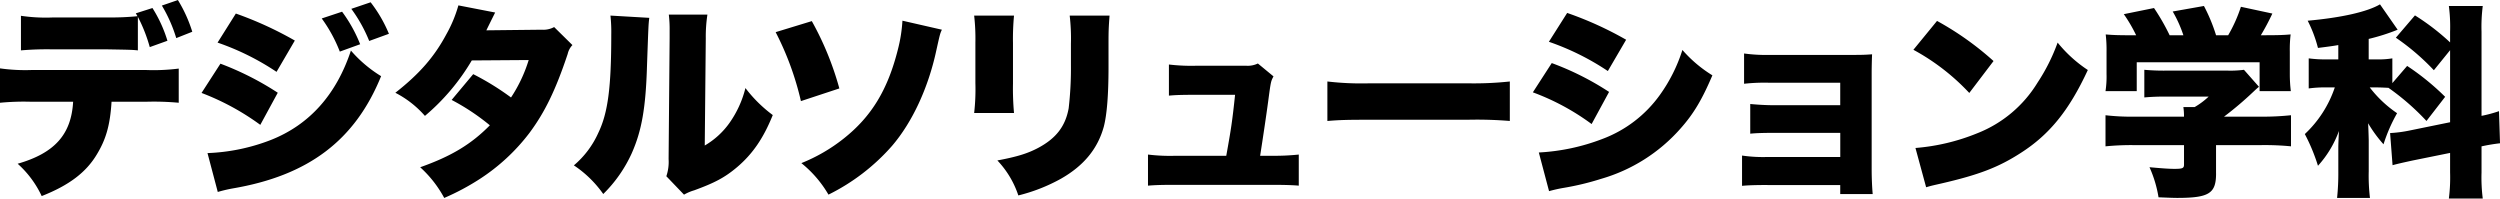 <svg xmlns="http://www.w3.org/2000/svg" viewBox="0 0 567 45.031">
  <defs>
    <style>
      .cls-1 {
        fill-rule: evenodd;
      }
    </style>
  </defs>
  <path id="mv-department.svg" class="cls-1" d="M459.049,197.543c-0.326,5.291-1.258,8.54-3.355,11.974-2.423,4.038-6.244,6.961-12.488,9.42a22.71,22.71,0,0,0-5.451-7.332c8.387-2.413,12.161-6.636,12.58-14.062h-9.552a56.557,56.557,0,0,0-7.036.233v-7.8a41.024,41.024,0,0,0,7.176.372h25.954a45.19,45.19,0,0,0,7.409-.326v7.751a61.812,61.812,0,0,0-7.268-.233h-7.969Zm-1.025-19.119a60.625,60.625,0,0,0,6.9-.279c-0.141-.278-0.187-0.325-0.374-0.65l3.775-1.206a30.318,30.318,0,0,1,3.4,7.425l-4.007,1.439a35.119,35.119,0,0,0-2.7-6.868v7.61c-1.4-.139-1.677-0.139-6.849-0.232H445.769a69.005,69.005,0,0,0-7.269.232v-7.842a38.51,38.51,0,0,0,7.409.371h12.115Zm15.7,4.687a32.708,32.708,0,0,0-3.262-7.379l3.635-1.253a31.355,31.355,0,0,1,3.262,7.193Zm10.023,5.8a66.374,66.374,0,0,1,13,6.59l-3.961,7.285a56.555,56.555,0,0,0-13.326-7.239Zm-2.935,20.28a44.089,44.089,0,0,0,14.352-2.97c8.713-3.435,14.864-10.256,18.173-20.28a28.993,28.993,0,0,0,6.849,5.8c-5.917,14.571-16.495,22.554-33.736,25.477a32.189,32.189,0,0,0-3.309.789Zm6.43-31.65a81.568,81.568,0,0,1,13.374,6.126l-4.148,7.1a57.744,57.744,0,0,0-13.373-6.636Zm24.091-.418a32.413,32.413,0,0,1,4.1,7.379l-4.614,1.671a32.841,32.841,0,0,0-4.1-7.518Zm6.477-2.135a30.833,30.833,0,0,1,4.147,7.147l-4.473,1.625a33.106,33.106,0,0,0-4.055-7.287Zm28.243,2.321c-0.047.093-.7,1.392-2,4.038l12.535-.14a5.171,5.171,0,0,0,2.842-.6l4.147,4.084a4.237,4.237,0,0,0-1.072,2c-2.749,8.261-5.219,13.273-8.666,17.913a44.59,44.59,0,0,1-11.323,10.488,54.355,54.355,0,0,1-8.015,4.27,25.977,25.977,0,0,0-5.452-6.962c7.083-2.5,11.6-5.243,15.8-9.513a50.045,50.045,0,0,0-8.667-5.754l4.893-5.847a60.392,60.392,0,0,1,8.574,5.29,32.747,32.747,0,0,0,4.007-8.492l-12.907.092a48.826,48.826,0,0,1-10.624,12.577,22.72,22.72,0,0,0-6.71-5.244c5.5-4.316,8.853-8.168,11.6-13.319a29.762,29.762,0,0,0,2.7-6.5Zm34.953,1.207c-0.186,1.577-.186,1.577-0.512,10.766-0.28,9.7-1.212,14.85-3.448,19.909a30.884,30.884,0,0,1-6.478,9.282,25.208,25.208,0,0,0-6.663-6.5,20.722,20.722,0,0,0,5.545-7.379c2.19-4.547,2.936-10.3,2.936-22.322a33.628,33.628,0,0,0-.187-4.269Zm13.187-.743a33.093,33.093,0,0,0-.372,5.384l-0.234,24.317a17.975,17.975,0,0,0,5.592-5.1,23.492,23.492,0,0,0,3.635-7.936,30.879,30.879,0,0,0,6.2,6.126c-2.1,5.2-4.52,8.771-8.061,11.787-2.8,2.368-5.079,3.574-9.785,5.291a10.413,10.413,0,0,0-2.284.975l-4.007-4.177a10.112,10.112,0,0,0,.512-3.9l0.233-27.474v-1.671a27.439,27.439,0,0,0-.186-3.619h8.76Zm23.677,1.486a68.6,68.6,0,0,1,6.244,15.267L615.4,197.4a66.557,66.557,0,0,0-5.732-15.639Zm29.5,1.948c-0.42.928-.42,0.928-1.259,4.687-1.817,8.493-5.452,16.289-10.017,21.626a46.667,46.667,0,0,1-14.446,11.092,25.77,25.77,0,0,0-6.15-7.147,38.247,38.247,0,0,0,9.6-5.569c6.338-5.012,10.02-11.138,12.3-20.234a33.691,33.691,0,0,0,1.026-6.5Zm16.358-3.2a55.755,55.755,0,0,0-.233,6.218v9.236a60.6,60.6,0,0,0,.233,6.636h-9.039a47.941,47.941,0,0,0,.28-6.776v-9.188a46.267,46.267,0,0,0-.28-6.126h9.039Zm21.668,0c-0.187,2.6-.234,3.295-0.234,6.266V189.7c0,6.357-.371,10.812-1.071,13.5-1.4,5.058-4.567,8.864-9.691,11.788a39.115,39.115,0,0,1-9.693,3.805,21.189,21.189,0,0,0-4.753-7.935c4.474-.836,6.85-1.579,9.226-2.831,4.1-2.182,6.2-4.919,6.944-9a78.607,78.607,0,0,0,.512-9.837v-4.827a44.762,44.762,0,0,0-.28-6.358h9.04ZM722.212,209.8a53.288,53.288,0,0,0,6.1-.278v7.053c-1.538-.139-3.773-0.184-6.15-0.184H700.358c-3.029,0-4.567.045-6.244,0.184v-7.053a41.228,41.228,0,0,0,6.244.278h11.508c1.12-6.218,1.353-7.75,2-13.829h-8.946c-3.123,0-4.521.046-6.059,0.186V189.1a42.985,42.985,0,0,0,6.244.278h11.277a5.228,5.228,0,0,0,2.655-.51l3.542,2.924c-0.606,1.16-.606,1.16-1.212,5.709-0.418,3.108-1.165,8.12-1.816,12.3h2.656ZM734.8,192.949a66.271,66.271,0,0,0,9.553.418h22.274a76.7,76.7,0,0,0,9.551-.418v8.957a90.322,90.322,0,0,0-9.6-.278H744.4c-5.219,0-6.757.046-9.6,0.278v-8.957Zm50.889-4.176a64.044,64.044,0,0,1,13,6.543l-3.959,7.286a53.571,53.571,0,0,0-13.328-7.193Zm-2.935,20.28a46.921,46.921,0,0,0,14.4-3.063,28.169,28.169,0,0,0,13.049-9.978A36.111,36.111,0,0,0,815.32,185.8a29.366,29.366,0,0,0,6.8,5.754c-2.376,5.569-4.287,8.771-7.269,12.112a38.057,38.057,0,0,1-17.987,11.371,61.562,61.562,0,0,1-8.48,2.041,32.413,32.413,0,0,0-3.308.743Zm6.43-31.65a78.977,78.977,0,0,1,13.373,6.079l-4.147,7.1a57.827,57.827,0,0,0-13.373-6.637Zm45.439,39.028c-2.61,0-4.287.047-5.778,0.186v-6.868a33.442,33.442,0,0,0,5.778.324h16.5V204.6H836.576c-2.842,0-4.38.047-5.871,0.186v-6.729c2.05,0.186,3.68.278,5.871,0.278h14.538v-5.1H835.085a41.633,41.633,0,0,0-5.779.232v-6.869a36.248,36.248,0,0,0,5.779.325h19.058c2.237,0,2.935-.046,4.194-0.139-0.047,1.16-.094,2.877-0.094,4.316v21.625c0,2.136.094,4.224,0.234,5.756h-7.363v-2.043h-16.5Zm38.446-37.218a67.984,67.984,0,0,1,12.814,9.1l-5.5,7.239a49.754,49.754,0,0,0-12.674-9.792Zm-4.894,28.819A46.935,46.935,0,0,0,882.2,204.69a27.981,27.981,0,0,0,13.653-11.462,42.609,42.609,0,0,0,4.567-9.1,30.038,30.038,0,0,0,6.849,6.219c-4.24,9.142-8.667,14.618-15.19,18.794-5.033,3.248-9.459,4.966-18.126,6.961-1.817.419-2.1,0.464-3.355,0.836Zm50.051-25.571a33.267,33.267,0,0,0-2.795-4.78l6.85-1.392a48.943,48.943,0,0,1,3.541,6.172h3.121a28.4,28.4,0,0,0-2.423-5.384l7.084-1.252a38.776,38.776,0,0,1,2.748,6.636H939.1a32.93,32.93,0,0,0,2.889-6.451l7.131,1.532a51.909,51.909,0,0,1-2.611,4.919h0.932c2.889,0,4.241-.046,5.826-0.186a28.665,28.665,0,0,0-.188,3.9v5.151a31.065,31.065,0,0,0,.233,3.806h-7.082v-6.545H918.362v6.545h-7.083a21.679,21.679,0,0,0,.234-3.852v-5.1a29.988,29.988,0,0,0-.188-3.9c1.679,0.14,2.89.186,5.732,0.186h1.165Zm18.126,31.372c0,4.5-1.583,5.522-8.806,5.522-0.792,0-2.05-.046-4.241-0.139a27.172,27.172,0,0,0-2.05-6.823c2.562,0.233,4.333.372,5.638,0.372,1.864,0,2.191-.139,2.191-0.975v-4.408H917.71a58.887,58.887,0,0,0-6.431.278v-7.054a51.888,51.888,0,0,0,6.337.326H929.08a14.161,14.161,0,0,0-.141-2.182H931.5a16.959,16.959,0,0,0,3.168-2.367h-9.646a47.624,47.624,0,0,0-4.939.186V190.3a49.8,49.8,0,0,0,4.986.186H939a23.156,23.156,0,0,0,3.681-.186l3.4,3.852c-0.513.418-.7,0.6-1.4,1.253a76.937,76.937,0,0,1-6.524,5.523h8.62a60.207,60.207,0,0,0,6.571-.326v7.054a61.3,61.3,0,0,0-6.663-.278H936.348v6.451Zm47.721-11.927a54.3,54.3,0,0,0-8.62-7.518c-1.026-.046-1.773-0.093-2.844-0.093h-1.4a26.479,26.479,0,0,0,6.2,5.847,36.353,36.353,0,0,0-3.076,7.054,29.575,29.575,0,0,1-3.494-4.779c0.047,0.743.093,2.041,0.139,3.851v7.054a41.842,41.842,0,0,0,.281,6.033H963.8a53.617,53.617,0,0,0,.28-6.033v-5.337c0-.789.045-1.717,0.139-3.805a23.789,23.789,0,0,1-4.753,7.889,42.311,42.311,0,0,0-2.982-7.194,25.683,25.683,0,0,0,6.8-10.58h-1.818a27.253,27.253,0,0,0-4.1.232v-6.822a27.8,27.8,0,0,0,4.194.232h2.517v-3.248c-1.026.186-2,.324-4.614,0.65a29.636,29.636,0,0,0-2.33-6.173c7.782-.7,13.559-2.042,16.4-3.712l4.006,5.754a46.057,46.057,0,0,1-6.57,2.088v4.641H972.7a19.267,19.267,0,0,0,3.635-.232v5.615l3.354-3.9a56.236,56.236,0,0,1,8.62,7.008Zm5.359-20.234a36.325,36.325,0,0,0-.28-5.847h7.688a37.408,37.408,0,0,0-.279,5.847v19.074a29.5,29.5,0,0,0,3.963-1.068l0.23,7.286a40.99,40.99,0,0,0-4.193.7v5.94a37.729,37.729,0,0,0,.279,5.894h-7.688a37.649,37.649,0,0,0,.28-5.939v-4.41l-8.482,1.718c-2.562.557-3.541,0.788-4.567,1.067l-0.559-7.286a29.189,29.189,0,0,0,4.52-.6l9.088-1.856V185.849l-3.682,4.548a52.687,52.687,0,0,0-8.62-7.379l4.332-5.058a52.058,52.058,0,0,1,7.97,6.125v-2.413Z" transform="translate(-433.75 -174.469)"/>
</svg>
